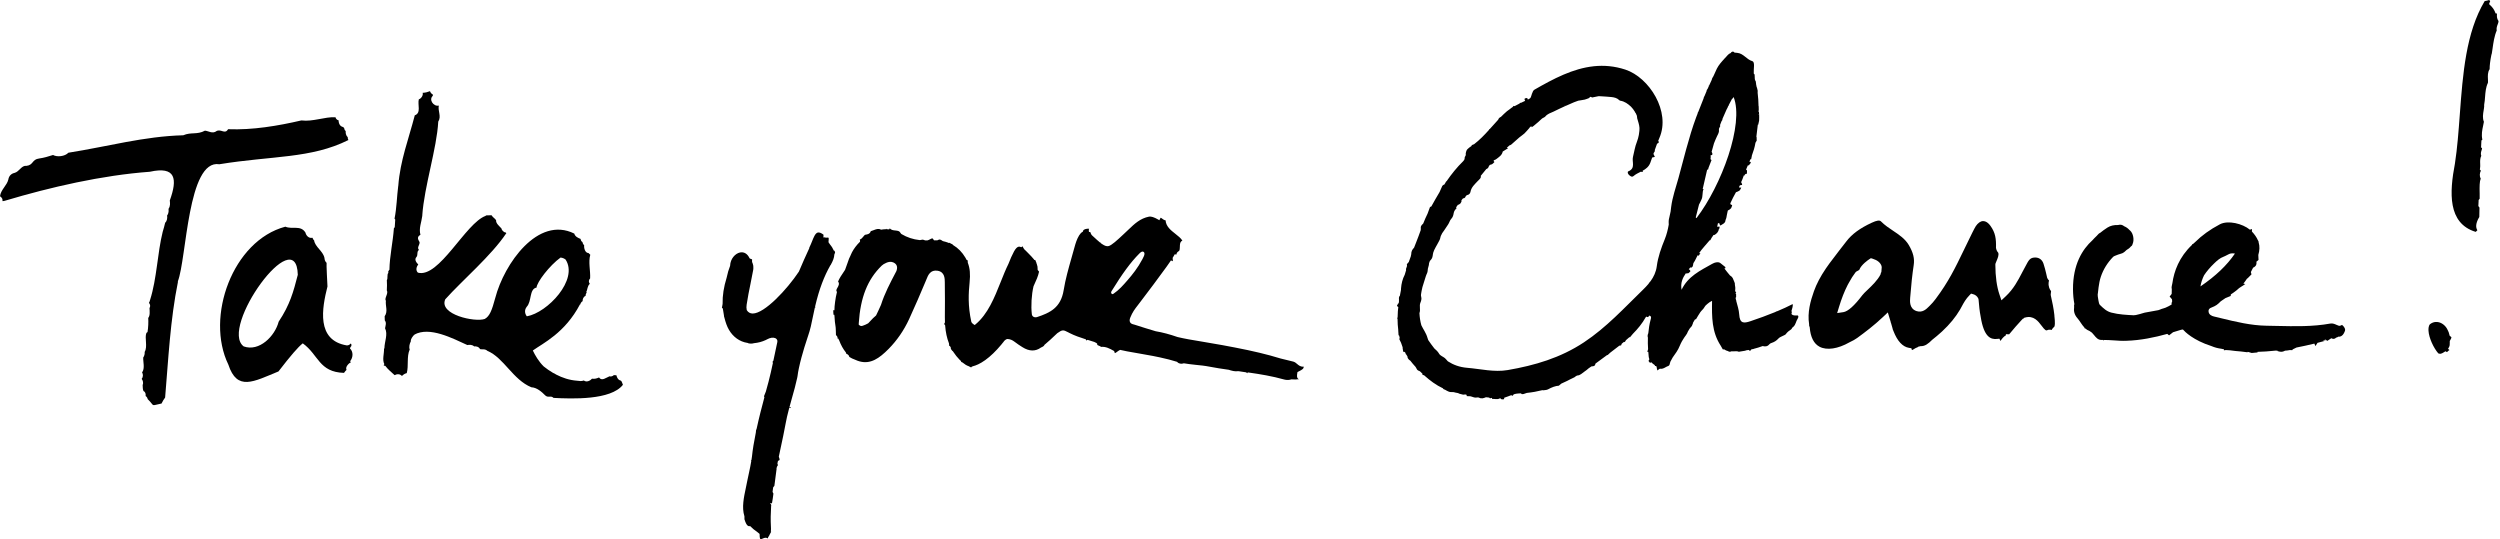 <svg width="482" height="104" viewBox="0 0 482 104" fill="none" xmlns="http://www.w3.org/2000/svg">
<path d="M67.471 67.171C67.523 66.992 67.605 66.828 67.75 66.704C67.76 66.561 67.755 66.438 67.734 66.325C67.672 66.294 67.59 66.253 67.559 66.248C67.451 66.474 67.183 66.586 66.879 66.597C60.931 65.622 62.08 59.424 63.137 55.227C63.126 55.042 62.9 50.743 62.967 50.676C62.678 50.435 62.565 50.024 62.559 49.742C62.297 48.418 60.74 47.613 60.565 46.361C60.441 46.238 60.312 46.068 60.235 45.837C59.544 46.017 59.003 45.396 58.9 44.858C57.967 43.334 56.375 44.288 55.014 43.703C44.861 46.392 39.557 61.112 44.026 70.296C45.726 75.468 48.86 73.59 53.689 71.615C56.065 68.531 57.472 66.904 58.374 66.196C61.451 68.413 61.467 71.743 66.327 71.892C66.435 71.727 66.641 71.456 66.806 71.317C66.502 70.701 67.347 69.968 67.662 69.834C67.6 69.788 67.543 69.726 67.492 69.66C68.105 68.911 68.141 67.823 67.471 67.171ZM53.731 62.01C53.019 64.791 49.989 67.869 46.984 66.787C42.191 63.226 57.153 42.518 57.416 52.98C56.565 56.279 55.916 58.726 53.731 62.015V62.01Z" fill="black"/>
<path d="M67.178 26.999C67.059 26.794 67.038 26.583 67.038 26.429C66.626 26.06 66.642 25.562 66.647 25.29C66.647 25.28 66.647 25.265 66.647 25.254C66.198 24.957 66.631 24.623 65.925 24.413C65.425 24.218 65.255 23.546 65.286 23.212C64.864 23.099 64.724 22.797 64.678 22.602C62.606 22.494 60.318 23.505 58.106 23.218C53.587 24.269 48.695 25.095 43.974 24.911C43.366 25.962 42.675 24.834 41.773 25.254C40.985 25.88 40.207 25.239 39.511 25.193C37.99 26.019 36.826 25.424 35.336 26.081C27.796 26.276 20.76 28.251 13.179 29.446C12.519 30.17 10.988 30.319 10.226 29.882C9.313 30.17 8.478 30.431 7.556 30.555C6.102 30.739 6.51 31.822 5.061 31.986C4.154 31.848 3.716 33.11 2.788 33.34C2.165 33.469 1.711 33.946 1.613 34.587C1.35 35.762 0.17 36.542 0 37.83C0.459 38.158 0.515 38.43 0.479 38.779C0.665 38.779 0.83 38.743 0.984 38.692C9.746 36.075 19.663 33.792 28.888 33.115C33.908 32.001 34.243 34.49 32.738 38.651C32.775 39.149 32.883 39.682 32.491 40.267C32.517 40.611 32.568 41.078 32.218 41.55C32.285 41.996 32.228 42.596 31.842 42.945C31.718 43.541 31.538 44.11 31.367 44.695C30.342 48.815 30.254 53.663 28.94 57.809C28.893 58.04 28.801 58.235 28.718 58.399C28.945 58.651 29.053 59.01 28.826 59.41C28.847 59.954 28.966 60.857 28.579 61.298C28.631 62.037 28.589 63.186 28.445 64.002C28.388 64.074 28.321 64.135 28.234 64.171C27.832 65.156 28.507 66.798 27.894 67.845C27.93 68.214 27.827 68.65 27.615 68.928C27.564 69.718 27.981 71.036 27.394 71.801C27.62 72.16 27.61 72.704 27.322 73.022C27.322 73.032 27.322 73.043 27.322 73.058C27.574 73.366 27.672 73.874 27.502 74.248C27.523 74.602 27.512 75.09 27.667 75.392C28.058 75.582 28.115 75.972 28.079 76.357C28.218 76.444 28.414 76.624 28.476 76.952C29.955 78.384 28.888 78.26 31.146 77.799C31.342 77.358 31.594 76.983 31.836 76.644C32.465 69.261 32.816 61.683 34.31 54.336C34.295 54.31 34.295 54.284 34.285 54.254C35.996 49.856 36.166 30.667 42.279 31.668C52.442 30.006 59.977 30.601 67.172 26.999H67.178Z" fill="black"/>
<path d="M118.847 72.354C118.677 72.349 118.527 72.349 118.352 72.318C118.161 72.529 117.775 72.657 117.512 72.549C116.852 72.806 116.038 73.55 115.492 72.775C115.126 72.944 114.667 73.093 114.136 73.011C113.868 73.355 113.09 73.791 112.564 73.355C112.337 73.437 112.147 73.463 111.961 73.468C111.745 73.442 111.518 73.421 111.25 73.401C109.771 73.298 108.415 72.831 107.219 72.211C107.07 72.103 106.874 71.99 106.585 71.867C105.936 71.487 105.348 71.066 104.818 70.641C103.854 69.691 103.163 68.491 102.73 67.578C104.653 66.187 108.91 64.232 111.832 58.66C111.837 58.696 111.848 58.727 111.848 58.763C111.92 58.491 112.074 58.199 112.332 58.06C112.301 57.66 112.502 57.183 112.909 57.044C112.858 56.777 113.059 56.562 113.126 56.316H113.018C113.311 55.802 113.214 55.161 113.719 54.72C113.42 54.33 113.528 53.93 113.775 53.673C113.863 52.175 113.399 50.554 113.806 49.117C113.688 49.004 113.569 48.896 113.466 48.789C112.775 48.783 112.554 47.737 112.631 47.311C112.43 47.09 112.312 46.844 112.306 46.67C112.064 46.552 111.977 46.305 111.935 46.059C111.497 45.9 110.874 45.623 110.719 45.033C103.709 41.549 97.2 50.867 95.489 57.434C94.834 59.861 94.406 60.964 93.463 61.492C91.597 62.17 84.547 60.656 85.846 57.706C89.098 54.073 94.752 49.276 97.623 44.951C97.581 44.915 97.545 44.874 97.514 44.828C97.076 44.812 96.69 44.289 96.674 44.038C96.293 43.612 95.576 43.063 95.649 42.462C95.422 42.088 95.03 41.944 94.772 41.498C94.412 41.508 94.051 41.518 93.69 41.529C93.68 41.559 93.659 41.585 93.644 41.616C89.768 42.975 84.655 53.724 80.542 52.56C80.547 52.56 80.547 52.544 80.558 52.544C80.12 52.139 80.264 51.431 80.645 51.005C80.223 50.559 79.836 50.025 80.32 49.517C80.609 49.153 80.305 48.44 80.795 48.183C80.217 47.752 81.217 46.911 80.795 46.516C80.47 45.977 80.501 45.577 81.058 45.274C80.722 43.981 81.253 42.929 81.423 41.575C81.418 41.565 81.418 41.559 81.413 41.549C81.789 35.962 84.227 28.604 84.495 23.443C85.145 22.447 84.387 21.395 84.603 20.354C83.583 20.6 82.619 19.189 83.449 18.471V18.225C83.191 18.091 82.985 17.85 82.903 17.578C82.465 17.753 81.996 17.881 81.485 17.896C81.64 18.343 81.222 19.005 80.748 19.153C80.475 20.164 81.253 21.796 79.97 22.232C78.81 26.731 77.146 30.975 76.79 35.823C76.79 35.823 76.785 35.833 76.78 35.839C76.512 37.85 76.491 40.077 76.063 42.16C76.12 42.206 76.166 42.262 76.202 42.329C76.166 42.816 76.135 43.314 76.105 43.817C76.058 43.879 76.012 43.945 75.945 43.991C75.754 46.695 75.125 49.343 75.079 52.036L75.012 52.047C74.986 52.144 74.898 52.272 74.847 52.355C74.847 52.437 74.868 52.539 74.873 52.632C74.574 52.837 74.816 53.76 74.584 53.996C74.625 54.586 74.62 55.397 74.579 55.992C74.945 56.567 74.038 57.547 74.398 57.973C74.275 59.025 74.842 60.01 74.161 60.984L74.187 61.764C74.558 62.242 74.326 62.76 74.239 63.293C74.826 64.453 74.13 65.843 74.115 67.147C74.089 67.177 74.069 67.224 74.038 67.244C74.079 68.193 73.656 69.353 74.105 70.21C74.069 70.261 74.043 70.317 73.996 70.358V70.487C74.11 70.492 74.192 70.517 74.285 70.538C74.764 71.2 75.476 71.764 76.084 72.329C76.573 72.062 77.115 72.077 77.496 72.488C77.795 72.175 78.115 72.01 78.424 71.934C78.816 70.507 78.372 68.783 78.991 67.383C78.805 66.88 78.975 66.254 79.202 65.828C79.166 65.325 79.568 64.874 79.852 64.55L79.991 64.643L79.882 64.52C82.815 62.883 87.248 65.228 90.108 66.526C90.459 66.48 90.933 66.377 91.427 66.787C91.742 66.731 92.324 66.828 92.556 67.316C93.035 67.418 93.504 67.213 93.984 67.654C97.138 68.973 98.896 73.221 102.452 74.668C103.493 74.704 104.457 75.556 105.142 76.254C105.72 76.762 106.194 76.187 106.725 76.715C110.291 76.9 117.765 77.182 120.099 74.191C119.976 73.929 119.914 73.575 119.723 73.391C119.218 73.293 118.955 72.867 118.842 72.354H118.847ZM101.534 59.173C102.56 58.127 102.003 55.772 103.411 55.448C103.416 55.464 103.411 55.469 103.436 55.495C103.472 54.422 105.962 51.18 108.075 49.656C108.492 49.692 108.827 49.871 109.044 50.041C111.58 53.919 105.544 60.297 101.576 60.984C101.189 60.512 101.06 59.789 101.54 59.173H101.534Z" fill="black"/>
<path d="M481.716 4.074C481.35 3.545 481.387 3.058 481.417 2.658C481.417 2.642 481.417 2.632 481.417 2.617L481.149 2.581L481.041 2.309C480.851 1.832 480.552 1.406 480.124 1.011L479.892 0.795L479.99 0.493C480.021 0.39 480.062 0.298 480.113 0.215C480.036 0.149 479.969 0.077 479.907 0C479.614 0.103 479.325 0.169 479.047 0.21C475.423 6.265 474.831 14.279 474.253 22.032C474.006 25.367 473.774 28.522 473.31 31.539C472.248 37.121 471.898 43.037 477.289 44.699H477.31C477.439 44.612 477.547 44.499 477.634 44.381C477.32 43.899 477.248 43.109 478.011 41.826L478.042 40.025C477.995 39.969 477.959 39.917 477.923 39.861L477.825 39.722L477.846 39.363C477.856 39.153 477.871 38.943 477.877 38.722V38.573L477.969 38.45C478.011 38.394 478.042 38.347 478.078 38.306C478.088 38.096 478.078 37.665 478.078 37.311C478.047 35.962 478.052 34.987 478.284 34.428C478.021 33.966 478.067 33.391 478.31 32.914C478.289 32.888 478.273 32.868 478.253 32.842L478.109 32.663L478.155 32.437C478.201 32.206 478.191 31.919 478.181 31.611C478.16 31.098 478.139 30.528 478.392 30.041C478.222 29.651 478.361 29.235 478.454 28.953C478.495 28.835 478.557 28.635 478.541 28.578L478.351 28.419L478.418 27.085L478.567 26.952C478.567 26.952 478.588 26.931 478.598 26.921C478.382 25.936 478.567 25.069 478.748 24.233C478.799 23.986 478.851 23.735 478.897 23.478C478.598 22.77 478.727 21.985 478.846 21.288C478.897 20.98 478.944 20.687 478.959 20.415L478.938 20.39L478.954 20.128C479.047 19.671 479.083 19.194 479.119 18.686C479.191 17.768 479.263 16.819 479.675 15.962C479.701 15.782 479.686 15.531 479.675 15.264C479.644 14.653 479.608 13.904 480 13.335C480 12.601 480.108 11.724 480.335 10.595L480.423 10.297C480.469 10.015 480.51 9.718 480.557 9.41C480.722 8.24 480.912 6.916 481.366 5.885C481.278 5.423 481.433 5.023 481.557 4.695C481.644 4.464 481.727 4.259 481.716 4.064V4.074Z" fill="black"/>
<path d="M160.136 51.12C160.61 50.289 160.832 49.669 160.857 49.099L160.888 48.986C160.945 48.878 160.986 48.791 161.007 48.714L160.919 48.376C160.919 48.376 160.852 48.345 160.832 48.334L160.739 48.288L160.698 48.191C160.553 47.837 160.316 47.462 159.966 47.047L159.893 46.939C159.863 46.888 159.832 46.836 159.79 46.78L159.729 46.698L159.739 46.6C159.759 46.333 159.785 46.087 159.77 45.877L159.739 45.846C159.713 45.8 159.595 45.805 159.45 45.815C159.311 45.825 159.151 45.836 159.022 45.769L158.708 45.754L158.775 45.543L158.76 45.236C158.306 44.897 157.935 44.763 157.662 44.835C157.182 44.964 156.878 45.733 156.554 46.549C156.399 46.939 156.239 47.334 156.043 47.709L156.018 47.873C155.317 49.361 154.647 50.91 154.028 52.362C151.745 55.8 147.405 60.453 145.112 60.448C144.632 60.443 144.251 60.228 144.004 59.833L143.968 59.75C143.901 59.443 143.895 59.099 143.952 58.74C144.153 57.37 144.437 55.979 144.689 54.753C144.875 53.85 145.055 52.942 145.22 52.034C145.251 51.854 145.256 51.654 145.241 51.418L145.225 51.228H145.235L145.215 51.161C145.184 50.972 145.117 50.777 145.019 50.551L144.998 50.5V50.315C144.998 50.207 145.003 50.094 144.998 49.997C144.823 49.961 144.684 49.894 144.591 49.843L144.519 49.802L144.483 49.725C144.071 48.889 143.426 48.524 142.669 48.678C141.772 48.868 140.818 49.869 140.767 51.218L140.746 51.305C140.494 51.931 140.288 52.634 140.102 53.517C139.535 55.353 139.283 57 139.319 58.57L139.288 58.776C139.262 58.929 139.236 59.083 139.205 59.232L139.185 59.335C139.185 59.335 139.231 59.386 139.277 59.422L139.37 59.489L139.38 59.602C139.422 59.966 139.484 60.361 139.576 60.807C139.576 60.977 139.602 61.084 139.654 61.208C139.777 61.7 139.901 62.111 140.04 62.501C140.602 64.076 141.664 65.251 143.019 65.81C143.364 65.954 143.736 66.056 144.132 66.118L144.21 66.133L144.256 66.179C144.648 66.277 145.014 66.272 145.369 66.164C146.189 66.087 146.936 65.887 147.637 65.558L147.885 65.43C148.498 65.102 149.013 65.02 149.451 65.184C149.714 65.287 149.951 65.564 149.874 65.923C149.709 66.672 149.549 67.431 149.369 68.303L149.106 69.545L149.06 69.596C148.9 69.776 148.926 69.807 148.951 69.843L149.024 69.94L148.998 70.058C148.756 71.192 148.488 72.408 148.168 73.624L147.658 75.492C147.529 75.805 147.405 76.107 147.292 76.405C147.302 76.425 147.312 76.451 147.328 76.477L147.374 76.569L147.354 76.677C146.885 78.421 146.344 80.499 145.88 82.654L145.849 82.731C145.771 82.865 145.735 83.07 145.73 83.367C145.349 85.261 145.117 86.687 144.978 88.031C144.967 88.149 144.947 88.267 144.926 88.385L144.88 88.693L144.802 88.76L144.844 88.903C144.735 89.565 144.601 90.263 144.431 91.028C144.313 91.551 144.194 92.074 144.096 92.603C144.019 93.029 143.926 93.46 143.828 93.921C143.395 95.953 142.993 97.826 143.519 99.519L143.529 99.586C143.529 99.688 143.529 99.786 143.529 99.888C143.529 99.966 143.529 100.048 143.529 100.125L143.55 100.171C143.952 101.489 144.328 101.453 144.519 101.448L144.643 101.438L144.73 101.525C145.081 101.889 145.473 102.213 145.931 102.515C146.065 102.608 146.194 102.716 146.313 102.823L146.452 102.946V103.064C146.452 103.824 146.596 103.942 146.617 103.952C146.679 103.993 146.895 103.901 147.039 103.839C147.318 103.721 147.627 103.593 147.921 103.742C147.962 103.762 148.003 103.793 148.039 103.824C148.05 103.634 148.158 103.475 148.235 103.367C148.292 103.285 148.343 103.208 148.359 103.136L148.4 103.049C148.462 102.962 148.503 102.88 148.534 102.798L148.575 102.721C148.637 102.644 148.673 102.582 148.683 102.526L148.606 102.464L148.632 102.326C148.653 102.11 148.653 101.859 148.632 101.535C148.565 100.273 148.58 98.975 148.673 97.564L148.683 97.426L148.72 97.405L148.482 96.969L148.833 97.056C148.931 96.61 149.075 95.517 149.116 95.168C149.065 95.086 149.018 95.004 148.977 94.901L148.951 94.835L148.998 94.465C149.013 94.317 149.034 94.168 149.055 94.019L149.101 93.906C149.147 93.839 149.209 93.757 149.302 93.665L149.709 90.525H149.725C149.714 90.458 149.709 90.381 149.714 90.309C149.73 90.084 149.828 89.868 149.982 89.683C149.946 89.601 149.92 89.509 149.9 89.406L149.89 89.355L149.993 88.852L150.121 88.801C150.343 88.709 150.374 88.647 150.183 88.139L150.158 88.067L150.168 87.985L150.482 86.502C150.828 84.901 151.183 83.244 151.482 81.597C151.626 80.802 151.817 79.961 152.106 78.873L152.168 78.637L152.405 78.678C152.405 78.678 152.436 78.632 152.482 78.493L152.188 78.565L152.425 77.703C152.513 77.375 152.601 77.051 152.693 76.728C153.054 75.461 153.42 74.168 153.703 72.839L153.765 72.505C153.817 72.064 153.904 71.541 154.028 70.966C154.6 68.242 155.703 65.04 155.714 65.01L155.791 64.784C156.219 63.563 156.487 62.28 156.703 61.172C156.817 60.602 156.94 60.007 157.079 59.407L157.105 59.299L157.203 59.242C157.229 59.227 157.255 59.207 157.286 59.181H157.136L157.208 58.858C157.945 55.754 158.873 53.291 160.12 51.105L160.136 51.12Z" fill="black"/>
<path d="M249.434 69.739C248.584 69.539 247.739 69.329 246.899 69.118L246.816 69.093C244.301 68.323 241.621 67.682 238.096 66.999C237.286 66.83 236.472 66.681 235.653 66.538C234.338 66.302 233.029 66.081 231.73 65.86L229.2 65.429C228.463 65.301 227.695 65.132 227.04 64.983C225.525 64.454 224.113 64.08 222.819 63.864C221.464 63.464 220.113 63.044 218.773 62.607C218.711 62.587 218.655 62.572 218.567 62.551C218.325 62.489 218.026 62.412 217.871 62.115C217.722 61.812 217.82 61.484 217.933 61.196C218.356 60.165 218.747 59.652 219.402 58.806L219.809 58.272C221.531 55.999 223.314 53.654 224.906 51.438C225.18 51.063 225.417 50.719 225.633 50.396L225.762 50.206L225.968 50.304C226.009 50.324 226.066 50.35 226.118 50.37C226.128 50.294 226.133 50.129 226.092 49.811L226.082 49.719L226.133 49.637C226.231 49.483 226.319 49.329 226.401 49.185L226.494 49.021L226.679 49.057C226.736 49.067 226.777 49.072 226.813 49.078C226.829 48.872 226.911 48.6 227.334 48.375C227.463 48.19 227.468 47.867 227.478 47.559C227.489 47.164 227.494 46.758 227.767 46.512C227.824 46.461 227.891 46.42 227.963 46.389C227.664 45.907 227.143 45.501 226.602 45.075C225.752 44.408 224.793 43.659 224.726 42.484C224.458 42.459 224.231 42.279 224.061 42.151C223.979 42.084 223.84 41.982 223.793 41.977C223.793 41.977 223.736 42.013 223.649 42.197L223.525 42.464L223.273 42.315C222.546 41.889 221.912 41.689 221.536 41.766C219.83 42.105 218.732 43.157 217.572 44.265L216.639 45.147C215.361 46.348 214.341 47.277 213.753 47.441C213.413 47.533 213.016 47.42 212.496 47.061L212.217 46.871L212.284 46.81C212.253 46.805 212.217 46.794 212.186 46.789L212.114 46.779L212.057 46.733C211.697 46.44 211.31 46.081 210.965 45.763C210.836 45.645 210.717 45.537 210.604 45.435L210.449 45.276C210.351 45.096 210.264 44.927 210.207 44.737L209.955 44.716L209.924 44.511C209.893 44.316 209.929 44.188 209.986 44.101C209.764 44.075 209.491 44.09 209.243 44.172C209.125 44.214 208.841 44.326 208.805 44.537L208.785 44.655L208.682 44.716C208.455 44.855 208.238 45.086 208.048 45.399C207.615 46.107 207.362 46.938 207.187 47.584C206.996 48.287 206.795 48.99 206.594 49.693C206.017 51.73 205.414 53.839 205.074 55.948C204.522 59.36 202.409 60.319 199.92 61.14C199.904 61.14 199.533 61.263 199.229 61.063C199.069 60.96 198.966 60.791 198.94 60.586C198.75 59.011 198.879 56.799 199.26 55.204L199.368 54.957C199.755 54.121 200.152 53.264 200.332 52.371C200.255 52.289 200.183 52.202 200.116 52.11L200.059 52.033V51.941C200.074 51.561 200.018 51.217 199.889 50.894L199.791 50.653L199.827 50.637C199.801 50.606 199.781 50.571 199.76 50.529C199.652 50.175 199.574 50.119 199.569 50.114L199.42 50.135L199.363 50.027C199.069 49.657 198.688 49.262 198.209 48.78L197.74 48.308C197.703 48.272 197.667 48.241 197.631 48.21L197.554 48.144C197.389 47.944 197.234 47.733 197.157 47.487C197.142 47.497 197.126 47.508 197.106 47.523L196.899 47.661L196.776 47.615C196.626 47.559 196.513 47.538 196.43 47.554C196.126 47.595 195.817 47.908 195.503 48.477C195.106 49.201 194.786 49.96 194.426 50.878C193.895 51.951 193.436 53.105 192.946 54.331C191.725 57.395 190.467 60.555 188.071 62.546L187.926 62.664L187.766 62.572C187.535 62.438 187.364 62.258 187.272 62.053C186.581 58.903 186.736 56.497 186.937 54.48C187.102 52.843 187.004 51.74 186.602 50.678L186.586 50.596L186.571 50.206C186.514 50.186 186.457 50.155 186.406 50.124L186.344 50.083L186.267 49.934C186.225 49.852 186.184 49.77 186.133 49.683C185.504 48.621 184.726 47.826 183.767 47.256L183.669 47.194L183.643 47.082C183.453 47.056 183.298 46.953 183.185 46.876C183.154 46.856 183.112 46.83 183.087 46.81L182.911 46.856L182.865 46.81C182.515 46.676 182.18 46.574 181.839 46.502L181.741 46.461C181.36 46.194 181.149 46.091 180.876 46.266L180.747 46.327L180.654 46.338C180.566 46.338 180.474 46.338 180.381 46.338H180.087L180.01 46.24C179.968 46.189 179.922 46.122 179.871 46.04C179.783 45.927 179.716 45.917 179.314 46.133C179.159 46.215 178.994 46.302 178.814 46.348H178.376C178.309 46.333 178.242 46.322 178.175 46.281C177.948 46.153 177.706 46.215 177.427 46.281L177.381 46.291H177.319C176.036 46.153 174.887 45.773 173.804 45.127L173.742 45.075C173.701 45.029 173.665 44.999 173.639 44.947C173.459 44.542 173.139 44.491 172.629 44.439C172.253 44.403 171.804 44.362 171.562 44.019C171.547 44.049 171.531 44.075 171.516 44.101L171.428 44.229L171.191 44.208C171.15 44.208 171.109 44.198 171.062 44.198H170.939L170.872 44.111C170.861 44.116 170.846 44.126 170.825 44.142L170.753 44.198H170.665C170.433 44.198 170.202 44.229 169.959 44.27L169.877 44.285L169.8 44.249C169.336 44.029 168.913 44.188 168.423 44.383C168.248 44.45 168.068 44.521 167.882 44.573C167.733 45.111 167.243 45.188 166.913 45.245C166.867 45.255 166.82 45.26 166.774 45.27C166.661 45.347 166.563 45.476 166.455 45.609C166.279 45.83 166.083 46.076 165.764 46.194C165.805 46.291 165.852 46.41 165.815 46.543L165.8 46.615L165.748 46.666C165.14 47.266 164.646 47.928 164.269 48.626C164.182 48.79 164.115 48.949 164.048 49.108L163.888 49.473H163.878L163.826 49.596C163.805 49.652 163.774 49.709 163.749 49.76C163.728 49.806 163.702 49.847 163.687 49.893L163.434 50.617C163.275 51.084 163.104 51.556 162.929 52.023L162.666 52.423C162.269 53.008 161.857 53.613 161.579 54.275C161.914 54.68 161.651 55.137 161.471 55.45C161.264 55.809 161.182 56.004 161.306 56.189L161.368 56.286L161.342 56.399C161.203 56.969 161.089 57.559 161.012 58.159L160.909 59.067C160.904 59.149 160.899 59.226 160.899 59.308L160.873 59.827L160.682 59.765C160.631 59.98 160.656 60.211 160.682 60.468C160.687 60.545 160.698 60.622 160.703 60.699H160.857L160.888 60.955C160.924 61.735 160.996 62.428 161.11 63.069L161.13 63.351C161.13 63.516 161.141 63.675 161.151 63.828C161.167 64.085 161.177 64.352 161.172 64.619C161.471 64.783 161.491 65.116 161.507 65.332C161.507 65.337 161.507 65.347 161.507 65.352L161.594 65.245L161.795 65.629C162.13 66.527 162.558 67.297 163.058 67.918L163.099 67.99C163.13 68.067 163.161 68.144 163.182 68.226C163.254 68.246 163.321 68.272 163.383 68.302L163.455 68.354L163.532 68.431C163.563 68.467 163.599 68.503 163.63 68.533L163.702 68.641C163.723 68.698 163.733 68.754 163.738 68.811C164.104 69.041 164.486 69.226 164.867 69.354C165.197 69.508 165.48 69.611 165.759 69.683C167.856 70.237 169.506 69.113 171.335 67.261C172.949 65.619 174.278 63.69 175.278 61.525C176.402 59.093 177.443 56.645 178.5 54.147L178.628 53.834C178.922 53.09 179.36 51.956 180.793 52.202C182.149 52.443 182.154 53.7 182.159 54.455V54.619C182.19 56.989 182.195 59.118 182.169 61.13C182.169 61.438 182.174 61.73 182.185 62.023V62.176L182.138 62.248C181.994 62.453 182.061 62.541 182.138 62.618L182.216 62.69L182.226 62.792C182.324 64.064 182.561 65.173 182.953 66.178L182.968 66.255C182.978 66.389 182.989 66.543 183.014 66.697L183.169 66.738V66.845L183.298 66.866V67.081C183.313 67.292 183.463 67.497 183.648 67.697L183.69 67.677L183.824 67.882C184.179 68.421 184.561 68.893 184.988 69.334C185.035 69.38 185.076 69.416 185.117 69.457L185.267 69.596L185.313 69.739C185.313 69.739 185.323 69.765 185.329 69.78C185.396 69.806 185.473 69.842 185.561 69.883C186.024 70.263 186.39 70.483 186.736 70.591C187.009 70.75 187.174 70.827 187.277 70.868L187.256 70.765L187.488 70.642C187.535 70.627 187.586 70.617 187.617 70.601C188.138 70.468 188.921 70.17 189.957 69.426C190.972 68.698 192.013 67.692 193.055 66.44C193.132 66.343 193.214 66.24 193.297 66.137L193.39 66.019H193.41L193.493 65.896C193.493 65.896 193.807 65.393 194.255 65.358C194.75 65.383 195.188 65.563 195.626 65.906C196.126 66.296 196.662 66.645 197.126 66.933C198.43 67.759 199.631 67.784 200.693 67.01L200.755 66.979C201.095 66.845 201.311 66.65 201.327 66.584L201.347 66.507L201.409 66.456C202.053 65.922 202.873 65.178 203.847 64.239C204.821 63.546 204.996 63.567 205.955 64.075L206.218 64.213C207.192 64.711 208.274 65.08 209.202 65.373L209.352 65.419L209.382 65.573C209.393 65.629 209.408 65.645 209.408 65.645C209.408 65.629 209.486 65.609 209.604 65.558L209.692 65.522L210.98 65.927C211.021 65.958 211.094 65.989 211.161 66.019C211.264 66.066 211.372 66.107 211.46 66.189L211.537 66.26V66.368C211.552 66.527 211.604 66.563 211.856 66.65C211.996 66.702 212.161 66.758 212.289 66.881C213.186 66.774 214.026 67.246 214.64 67.589L214.815 67.687L214.841 67.8C214.897 68.041 214.959 68.082 214.959 68.082C215.031 68.082 215.258 67.918 215.392 67.815C215.547 67.702 215.701 67.584 215.877 67.502L215.964 67.456L216.057 67.477C216.444 67.569 216.851 67.661 217.315 67.743C218.026 67.872 218.711 67.995 219.381 68.108L219.587 68.144C221.52 68.477 223.144 68.764 224.937 69.211L225.37 69.313C225.685 69.395 225.978 69.483 226.329 69.585C226.509 69.642 226.685 69.688 226.86 69.739L226.937 69.76L226.989 69.821C227.226 70.098 227.772 70.211 228.159 70.067L228.226 70.042L228.298 70.052C228.937 70.16 229.622 70.247 230.514 70.34C231.39 70.427 232.302 70.514 233.22 70.699C234.349 70.919 235.513 71.099 236.905 71.294C237.457 71.478 238.111 71.663 238.735 71.561H238.771L240.224 71.781C240.332 71.853 240.43 71.92 240.533 71.971V71.791L240.843 71.838C242.894 72.13 245.301 72.52 247.62 73.177C247.832 73.238 248.064 73.264 248.316 73.254H248.404C248.584 73.238 248.749 73.213 248.935 73.156L248.986 73.141H249.043C249.481 73.197 250.001 73.172 250.44 73.11C250.357 73.084 250.28 73.038 250.208 72.961C250.043 72.766 250.022 72.448 250.13 71.858L250.156 71.73L250.45 71.581C251.068 71.278 251.393 71.068 251.341 70.678C250.78 70.765 250.383 70.432 250.068 70.16C249.857 69.98 249.656 69.806 249.409 69.749L249.434 69.739ZM172.779 52.336L172.768 52.366L172.696 52.51C171.634 54.532 170.537 56.62 169.856 58.775L169.331 59.934C169.212 60.211 169.078 60.504 168.918 60.796L168.851 60.873C168.49 61.155 168.161 61.509 167.841 61.853C167.702 62.002 167.563 62.156 167.418 62.3L167.362 62.346C167.027 62.535 166.702 62.679 166.336 62.802C166.259 62.833 166.181 62.849 166.109 62.854C165.986 62.854 165.867 62.828 165.774 62.761L165.568 62.612V62.325C165.898 57.307 167.259 53.89 169.98 51.227C170.202 51.012 170.495 50.832 170.902 50.658C171.655 50.335 172.181 50.519 172.485 50.735C172.985 51.078 173.088 51.622 172.794 52.346L172.779 52.336ZM214.671 56.645L214.562 56.687L214.403 56.712L214.279 56.569C214.202 56.466 214.202 56.332 214.279 56.178C216.397 52.736 217.99 50.571 219.624 48.924C219.886 48.657 220.144 48.426 220.412 48.518C220.495 48.549 220.634 48.641 220.654 48.893C220.67 49.17 220.5 49.514 220.258 49.97C219.356 51.669 218.314 52.956 217.412 53.998C216.541 55.004 215.753 55.907 214.665 56.645H214.671Z" fill="black"/>
<path d="M346.531 60.82C345.748 60.876 345.449 60.722 345.372 60.455C345.403 60.425 345.434 60.389 345.464 60.358C345.454 60.266 345.444 60.173 345.434 60.076C345.423 60.029 345.413 59.978 345.403 59.932C345.506 59.522 345.712 59.039 345.635 58.624C344.655 59.132 343.681 59.568 342.707 59.978C342.547 60.014 342.393 60.076 342.243 60.173C340.671 60.82 339.099 61.384 337.517 61.918C336.161 62.374 335.424 62.39 335.316 60.599C335.265 59.732 334.966 58.88 334.749 58.023C334.76 57.998 334.775 57.967 334.78 57.941C334.76 57.931 334.739 57.921 334.718 57.91C334.682 57.751 334.646 57.597 334.62 57.438C334.656 57.382 334.693 57.325 334.729 57.269C334.729 57.11 334.723 56.946 334.718 56.787C334.827 56.689 334.404 56.541 334.749 56.469C334.687 56.361 334.62 56.248 334.559 56.14C334.553 56.135 334.543 56.125 334.538 56.12C334.538 56.069 334.538 56.022 334.543 55.971C334.595 55.576 334.559 55.227 334.486 54.899C334.538 54.55 334.316 54.283 334.213 53.955C334.084 53.549 333.868 53.293 333.548 53.113C333.182 52.657 332.786 52.22 332.456 51.748C332.518 51.738 332.585 51.728 332.646 51.718C332.646 51.636 332.677 51.517 332.636 51.482C332.394 51.271 332.126 51.092 331.889 50.881C331.811 50.799 331.724 50.733 331.636 50.686C331.626 50.686 331.621 50.676 331.61 50.671C331.193 50.455 330.657 50.558 330.08 50.886C327.807 52.169 325.42 53.288 324.209 55.873C323.967 54.565 324.405 53.585 325.024 52.693C325.034 52.708 325.049 52.713 325.06 52.733C325.219 52.713 325.384 52.687 325.544 52.667C325.663 52.559 325.776 52.446 325.895 52.338C325.889 52.282 325.879 52.231 325.874 52.174C325.833 52.118 325.792 52.066 325.755 52.01C325.699 51.989 325.647 51.959 325.591 51.933C325.688 51.81 325.781 51.687 325.879 51.564C325.879 51.569 325.879 51.574 325.884 51.579C325.977 51.579 326.07 51.579 326.163 51.574C326.23 51.497 326.302 51.415 326.369 51.338C326.41 51.138 326.446 50.938 326.487 50.733C326.683 50.44 326.864 50.142 327.003 49.819C327.096 49.599 327.219 49.388 327.343 49.183C327.394 49.188 327.441 49.229 327.482 49.352C327.601 49.163 327.719 48.978 327.843 48.788C327.766 48.798 327.683 48.829 327.611 48.819C327.601 48.819 327.59 48.809 327.58 48.809C328.168 47.941 328.935 47.167 329.621 46.33C329.657 46.33 329.693 46.32 329.729 46.32C329.796 46.217 329.858 46.115 329.925 46.012C329.925 45.992 329.925 45.976 329.925 45.956C330.085 45.751 330.229 45.53 330.368 45.309C330.43 45.309 330.497 45.299 330.554 45.299C331.007 45.042 331.322 44.683 331.404 44.155C331.451 44.098 331.497 44.037 331.538 43.98C331.528 43.878 331.513 43.77 331.502 43.667C331.26 43.724 331.131 43.744 331.069 43.683C331.121 43.478 331.183 43.283 331.208 43.067C331.208 43.041 331.353 43.021 331.461 43.016C331.559 43.154 331.543 43.39 331.698 43.483C332.09 43.211 332.621 43.072 332.682 42.482C332.672 42.477 332.667 42.472 332.657 42.467C332.832 42.159 332.894 41.769 332.945 41.42C332.987 41.143 333.048 40.876 333.115 40.615C333.167 40.563 333.229 40.517 333.322 40.481C333.486 40.42 333.615 40.255 333.76 40.137C333.822 39.978 333.889 39.819 333.95 39.66C333.945 39.609 333.94 39.553 333.93 39.501C333.698 39.511 333.605 39.394 333.615 39.183C333.93 38.46 334.306 37.762 334.693 37.064C334.924 36.982 335.156 36.895 335.352 36.761C335.527 36.643 335.6 36.371 335.718 36.171H335.316C335.285 35.761 335.507 35.653 335.842 35.669C335.852 35.617 335.868 35.566 335.888 35.52C335.832 35.386 335.739 35.258 335.692 35.125C335.852 34.771 336.007 34.411 336.131 34.037C336.156 33.965 336.182 33.893 336.208 33.822C336.254 33.832 336.29 33.832 336.337 33.852C336.393 33.606 336.543 33.488 336.801 33.503C336.806 33.344 336.811 33.19 336.821 33.031C336.811 32.954 336.801 32.877 336.79 32.8C336.744 32.77 336.687 32.739 336.636 32.708C336.749 32.436 336.862 32.159 336.981 31.887C337.048 31.887 337.115 31.882 337.177 31.877C337.311 31.703 337.445 31.533 337.579 31.359C337.532 31.302 337.486 31.251 337.445 31.195C337.388 31.195 337.331 31.184 337.28 31.184C337.347 31.02 337.414 30.861 337.481 30.697C337.527 30.697 337.574 30.702 337.62 30.707C337.666 30.481 337.713 30.256 337.759 30.035C337.759 30.03 337.754 30.025 337.749 30.02C338.053 29.209 338.311 28.388 338.45 27.541C338.45 27.536 338.45 27.531 338.45 27.526C338.522 27.398 338.599 27.275 338.671 27.146H338.687C338.687 27.059 338.687 26.977 338.687 26.89L338.671 26.392C338.671 26.392 338.641 26.377 338.625 26.372C338.738 25.587 338.831 24.807 338.909 24.022C338.929 24.037 338.955 24.052 338.976 24.068C339.037 23.801 339.099 23.529 339.156 23.262C339.161 23.062 339.166 22.862 339.171 22.662C339.171 22.441 339.166 22.226 339.161 22.005C339.12 22.046 339.073 22.087 339.032 22.123C339.032 22.098 339.032 22.067 339.032 22.041C339.073 22.026 339.11 22.021 339.151 21.99C339.14 21.862 339.135 21.733 339.125 21.605C339.099 21.579 339.073 21.554 339.048 21.533C339.048 21.456 339.053 21.384 339.053 21.308C339.063 21.297 339.073 21.287 339.089 21.277C339.084 21.005 339.079 20.733 339.073 20.466C339.063 20.466 339.053 20.471 339.048 20.476C339.032 19.614 338.981 18.752 338.872 17.89L338.883 17.485C338.831 17.27 338.78 17.049 338.728 16.834C338.718 16.834 338.702 16.834 338.692 16.834C338.651 16.613 338.615 16.392 338.563 16.172C338.563 16.172 338.568 16.161 338.574 16.156C338.553 15.997 338.527 15.838 338.507 15.684C338.47 15.607 338.424 15.535 338.383 15.458C338.362 15.387 338.347 15.31 338.326 15.233C338.3 14.95 338.3 14.663 338.29 14.376C338.244 14.309 338.187 14.242 338.125 14.181C338.068 13.16 338.409 11.959 337.831 11.785C336.697 11.441 336.161 10.307 334.935 10.189C334.754 10.174 334.589 10.153 334.425 10.143C334.373 10.107 334.321 10.076 334.275 10.015C334.172 9.876 333.816 9.943 333.667 10.235C333.476 10.302 333.291 10.405 333.121 10.6C332.95 10.8 332.765 10.995 332.585 11.195C332.574 11.195 332.564 11.195 332.554 11.195C332.533 11.231 332.512 11.256 332.492 11.292C331.925 11.908 331.363 12.524 331.007 13.242C330.77 13.724 330.569 14.222 330.337 14.709C330.203 14.92 330.059 15.13 330.028 15.382C329.863 15.741 329.693 16.1 329.533 16.464C329.502 16.49 329.472 16.526 329.43 16.546C329.446 16.577 329.446 16.603 329.456 16.628C329.379 16.803 329.296 16.972 329.219 17.146C329.116 17.254 329.028 17.377 329.033 17.552C328.899 17.87 328.771 18.188 328.637 18.506C328.611 18.552 328.58 18.599 328.554 18.645C328.497 18.747 328.466 18.87 328.446 18.994C328.101 19.84 327.76 20.692 327.436 21.549C327.4 21.6 327.379 21.662 327.333 21.713C327.327 21.79 327.297 21.857 327.286 21.933C327.204 22.149 327.111 22.359 327.034 22.575C326.291 24.576 325.688 26.613 325.127 28.66C325.085 28.768 325.055 28.886 325.034 28.998C324.549 30.784 324.091 32.575 323.601 34.355C323.106 36.151 322.447 37.967 322.199 39.907C322.163 40.199 322.127 40.497 322.091 40.794C322.029 41.102 321.972 41.41 321.89 41.713C321.787 42.097 321.699 42.508 321.72 42.898C321.725 43.052 321.73 43.175 321.735 43.303C321.565 44.263 321.338 45.212 320.962 46.135C320.282 47.798 319.658 49.542 319.431 51.307C319.287 52.451 318.823 53.39 318.231 54.211C318.086 54.355 317.952 54.509 317.859 54.678C317.844 54.709 317.818 54.729 317.803 54.76C317.483 55.135 317.148 55.489 316.798 55.827C313.149 59.368 309.737 63.118 305.392 65.996C300.836 69.013 295.888 70.45 290.693 71.348C288.095 71.799 285.466 71.127 282.853 70.912C281.39 70.789 280.199 70.337 279.178 69.68C279.153 69.655 279.122 69.639 279.101 69.614C278.916 69.429 278.771 69.203 278.57 69.039C278.21 68.752 277.689 68.582 277.478 68.223C277.225 67.792 276.895 67.474 276.54 67.177C276.132 66.658 275.741 66.12 275.364 65.566C275.313 65.432 275.267 65.299 275.225 65.16C275.102 64.704 274.885 64.257 274.653 63.842C274.442 63.467 274.215 63.098 274.035 62.708C273.818 61.933 273.705 61.153 273.669 60.363C273.937 59.696 273.581 58.998 273.859 58.352C274.004 58.018 274.117 57.582 274.014 57.264C273.896 56.889 274.014 56.617 274.05 56.279C274.066 56.161 274.097 56.048 274.117 55.935C274.158 55.74 274.2 55.545 274.246 55.35C274.437 54.652 274.7 53.98 274.89 53.288C274.993 52.913 275.261 52.544 275.256 52.179C275.246 51.671 275.535 51.225 275.524 50.733C275.576 50.589 275.632 50.445 275.684 50.301C275.699 50.291 275.715 50.276 275.725 50.266C275.823 50.153 275.926 50.045 276.009 49.922C276.261 49.547 276.215 49.086 276.333 48.69C276.534 48.018 276.967 47.413 277.287 46.777C277.447 46.464 277.658 46.146 277.699 45.812C277.715 45.704 277.746 45.602 277.782 45.504C277.833 45.402 277.88 45.299 277.936 45.196C277.978 45.119 278.014 45.032 278.055 44.955C278.179 44.77 278.313 44.591 278.436 44.416C278.704 44.032 278.952 43.632 279.209 43.257C279.446 42.908 279.524 42.482 279.797 42.2C280.101 41.882 280.209 41.502 280.266 41.123C280.328 40.702 280.555 40.42 280.838 40.127C280.802 40.081 280.761 40.035 280.725 39.989C280.843 39.814 280.957 39.635 281.091 39.47C281.142 39.47 281.194 39.465 281.245 39.46L281.56 39.234C281.637 39.075 281.812 38.891 281.776 38.762C281.761 38.706 281.766 38.665 281.761 38.619C281.859 38.501 281.956 38.378 282.054 38.26C282.075 38.26 282.096 38.244 282.116 38.244C282.384 38.213 282.477 38.111 282.57 37.885C282.621 37.757 282.791 37.618 282.925 37.593C283.291 37.531 283.461 37.228 283.508 36.982C283.678 36.069 284.338 35.53 284.915 34.899C285.167 34.627 285.626 34.324 285.487 33.904C285.837 33.462 286.198 33.026 286.559 32.595C286.848 32.513 286.992 32.287 287.069 32C287.136 31.923 287.203 31.851 287.27 31.774C287.662 31.708 287.729 31.656 288.131 31.241C288.079 31.179 288.012 31.102 287.94 31.015C287.982 30.969 288.023 30.928 288.069 30.881C288.183 30.835 288.296 30.784 288.399 30.738C288.976 30.302 289.61 29.912 289.724 29.219C290.115 28.978 290.435 28.778 290.754 28.578C290.677 28.547 290.595 28.516 290.517 28.485C290.687 28.337 290.857 28.178 291.028 28.029C291.156 27.988 291.28 27.952 291.373 27.87C291.909 27.418 292.414 26.936 292.945 26.479C293.254 26.218 293.615 26.007 293.909 25.73C294.254 25.402 294.558 25.017 294.878 24.663C294.893 24.637 294.909 24.602 294.919 24.576C295.017 24.494 295.12 24.407 295.218 24.324C295.254 24.391 295.29 24.458 295.326 24.53C295.45 24.442 295.568 24.36 295.687 24.273C295.991 24.022 296.295 23.775 296.589 23.514C296.841 23.293 297.073 23.042 297.336 22.831C297.517 22.688 297.795 22.636 297.934 22.462C298.341 21.954 298.98 21.764 299.501 21.528C300.264 21.179 301.006 20.774 301.784 20.445C301.784 20.445 301.784 20.445 301.784 20.451C302.346 20.204 302.902 19.963 303.464 19.717C303.737 19.619 304.011 19.512 304.284 19.414C304.696 19.337 305.119 19.296 305.531 19.204C305.83 19.137 306.113 18.999 306.407 18.891C306.541 18.578 306.737 18.645 306.948 18.799C307.371 18.711 307.794 18.624 308.216 18.542C308.335 18.547 308.453 18.552 308.572 18.557C309.263 18.604 309.958 18.634 310.649 18.706C311.206 18.763 311.752 18.881 312.175 19.296C312.231 19.353 312.309 19.404 312.381 19.414C313.236 19.548 313.87 20.02 314.458 20.569C314.741 20.861 314.984 21.184 315.195 21.533C315.21 21.585 315.231 21.631 315.252 21.677C315.288 21.713 315.319 21.754 315.355 21.79C315.437 21.944 315.509 22.108 315.576 22.272C315.592 22.344 315.602 22.416 315.617 22.493C315.628 22.595 315.623 22.703 315.648 22.801C315.813 23.421 316.056 24.022 316.092 24.673C316.092 24.848 316.092 25.022 316.076 25.202C316.056 25.474 316.009 25.741 315.968 26.012C315.88 26.464 315.767 26.915 315.587 27.367C315.21 28.306 315.076 29.301 314.834 30.266C314.602 31.184 315.38 32.452 313.958 33.026C313.705 33.129 313.855 33.534 314.061 33.719C314.303 33.94 314.623 34.222 314.947 33.94C315.355 33.585 315.849 33.355 316.339 33.108C316.473 33.124 316.607 33.144 316.736 33.16C316.726 33.078 316.715 32.995 316.7 32.918C317.318 32.58 317.885 32.164 318.184 31.374C318.21 31.312 318.231 31.251 318.251 31.184C318.251 31.184 318.251 31.184 318.251 31.179C318.349 30.912 318.447 30.64 318.54 30.369C318.54 30.369 318.545 30.369 318.55 30.369C318.7 30.332 318.849 30.297 319.055 30.25C318.952 30.035 318.87 29.855 318.782 29.676C318.808 29.599 318.834 29.522 318.865 29.44C319.035 29.24 319.091 29.096 319.04 28.927C319.179 28.516 319.328 28.106 319.483 27.701C319.483 27.701 319.493 27.701 319.498 27.706C319.596 27.644 319.694 27.582 319.792 27.526C319.792 27.423 319.787 27.321 319.782 27.218C319.741 27.213 319.72 27.198 319.694 27.182C319.772 26.992 319.844 26.797 319.926 26.608C322.153 21.528 317.988 14.945 313.37 13.421C311.262 12.729 309.247 12.57 307.304 12.77C307.304 12.77 307.304 12.77 307.304 12.765C307.294 12.765 307.289 12.77 307.278 12.775C303.237 13.201 299.496 15.192 295.831 17.295C295.604 17.424 295.476 17.752 295.367 18.065C295.352 18.08 295.342 18.096 295.326 18.116C295.326 18.142 295.326 18.173 295.326 18.198C295.311 18.244 295.295 18.291 295.28 18.332C295.171 18.634 295.182 18.896 294.785 19.091C294.713 19.127 294.635 19.163 294.558 19.199C294.522 19.101 294.486 19.004 294.455 18.906C294.177 18.891 293.811 18.968 293.96 19.235C294.012 19.327 294.022 19.384 294.043 19.445C293.79 19.563 293.543 19.686 293.29 19.804C293.203 19.82 293.11 19.835 293.007 19.85C293.017 19.886 293.007 19.907 293.017 19.938C292.667 20.107 292.326 20.287 291.991 20.476C291.899 20.404 291.801 20.369 291.682 20.589C291.636 20.676 291.502 20.718 291.414 20.789C291.172 21.005 290.894 21.174 290.636 21.374C290.605 21.4 290.569 21.42 290.538 21.446C290.136 21.79 289.755 22.154 289.383 22.529C289.1 22.657 288.93 22.821 288.853 23.078C288.306 23.663 287.775 24.263 287.245 24.858C287.193 24.889 287.141 24.925 287.09 24.956L287.069 25.053C286.183 26.038 285.265 26.992 284.204 27.803C284.044 27.865 283.874 27.931 283.719 27.993C283.729 28.034 283.74 28.08 283.75 28.121C283.595 28.229 283.451 28.347 283.286 28.444C283.188 28.506 283.116 28.578 283.049 28.65C282.724 28.87 282.647 29.26 282.585 29.666C282.606 29.686 282.606 29.696 282.616 29.717C282.596 29.835 282.575 29.958 282.549 30.076C282.513 30.112 282.477 30.143 282.451 30.184C282.42 30.281 282.395 30.379 282.364 30.481C282.374 30.527 282.379 30.579 282.389 30.625C282.317 30.794 282.23 30.959 282.09 31.092C280.884 32.267 279.859 33.555 278.921 34.909C278.895 34.925 278.88 34.945 278.854 34.966C278.751 35.032 278.715 35.191 278.642 35.304C278.57 35.412 278.493 35.52 278.426 35.627C278.4 35.627 278.369 35.622 278.338 35.617C278.246 35.694 278.117 35.756 278.07 35.853C277.885 36.243 277.72 36.643 277.545 37.038C276.998 37.947 276.473 38.875 275.957 39.809C275.864 39.855 275.715 39.881 275.689 39.953C275.529 40.363 275.385 40.779 275.236 41.189C274.926 41.81 274.653 42.446 274.401 43.088C274.365 43.124 274.339 43.165 274.298 43.2C274.107 43.354 273.896 43.662 273.921 43.873C273.942 44.047 273.932 44.221 273.911 44.386C273.633 45.16 273.354 45.935 273.045 46.7C272.906 47.049 272.767 47.403 272.633 47.752C272.303 48.075 272.081 48.47 272.087 49.009C272.087 49.111 272.035 49.214 272.009 49.316C272.02 49.316 272.03 49.316 272.04 49.316C271.896 49.717 271.751 50.117 271.612 50.517C271.447 50.712 271.195 50.938 271.241 51.04C271.401 51.4 270.963 51.733 271.102 52.072C271.009 52.369 270.917 52.667 270.834 52.964C270.406 53.785 270.19 54.673 270.118 55.602C270.113 55.699 270.107 55.802 270.107 55.904C270.03 56.274 269.958 56.643 269.896 57.018C269.571 57.361 269.788 57.644 269.71 57.941C269.726 57.962 269.726 57.972 269.736 57.992C269.716 58.147 269.695 58.295 269.674 58.449C269.618 58.501 269.551 58.547 269.489 58.598C269.53 58.772 269.133 58.957 269.504 59.121C269.535 59.147 269.566 59.178 269.592 59.203C269.566 59.47 269.53 59.732 269.509 59.999C269.479 60.373 269.473 60.743 269.463 61.112C269.437 61.209 269.417 61.302 269.391 61.399C269.412 61.44 269.427 61.476 269.448 61.517C269.448 62.236 269.499 62.928 269.582 63.611C269.582 63.652 269.582 63.688 269.582 63.729C269.602 64.031 269.623 64.334 269.643 64.637C269.69 64.652 269.716 64.668 269.752 64.683C269.788 64.852 269.829 65.017 269.87 65.186C269.839 65.237 269.819 65.283 269.772 65.35C269.87 65.56 269.963 65.771 270.066 65.976C270.076 66.002 270.097 66.032 270.113 66.058C270.21 66.361 270.308 66.664 270.427 66.956C270.406 67.259 270.54 67.52 270.515 67.803C270.839 67.792 270.999 67.951 271.025 68.269V68.285C271.056 68.285 271.066 68.295 271.087 68.3C271.174 68.449 271.277 68.593 271.375 68.742C271.365 68.762 271.36 68.772 271.349 68.793C271.401 69.157 271.654 69.368 271.927 69.557C272.184 69.896 272.452 70.224 272.751 70.547C272.793 70.589 272.829 70.63 272.87 70.671C272.978 70.82 273.076 70.978 273.148 71.143C273.256 71.399 273.524 71.492 273.767 71.589C273.926 71.748 274.091 71.907 274.251 72.061C274.251 72.123 274.256 72.184 274.241 72.261C274.359 72.297 274.463 72.328 274.571 72.359C275.674 73.359 276.869 74.247 278.235 74.888C278.235 74.945 278.235 74.991 278.251 74.996C278.782 75.145 279.173 75.606 279.787 75.591C279.946 75.591 280.111 75.591 280.271 75.601C280.379 75.627 280.482 75.668 280.596 75.689C280.766 75.725 280.936 75.75 281.106 75.786C281.199 75.822 281.292 75.863 281.384 75.914C281.621 75.976 281.859 76.032 282.096 76.094C282.23 76.079 282.364 76.073 282.498 76.053C282.57 76.063 282.642 76.079 282.714 76.094C282.786 76.15 282.797 76.258 282.776 76.391L282.833 76.34L282.9 76.381C283.163 76.402 283.446 76.361 283.678 76.453C284.034 76.592 284.369 76.704 284.755 76.638C284.884 76.617 285.044 76.607 285.147 76.663C285.621 76.93 286.054 76.771 286.492 76.587C286.703 76.607 286.91 76.633 287.121 76.653C287.152 76.689 287.188 76.73 287.219 76.766C287.27 76.781 287.327 76.792 287.384 76.787C287.58 76.638 287.672 76.72 287.714 76.925C288.152 76.864 288.605 77.058 289.038 76.864C289.043 76.853 289.054 76.838 289.059 76.823C289.157 76.823 289.249 76.823 289.347 76.817C289.368 76.869 289.389 76.915 289.409 76.956C289.559 76.976 289.703 76.997 289.852 77.017C289.899 76.966 289.95 76.92 289.997 76.869C289.997 76.797 290.012 76.735 290.023 76.679C290.481 76.54 290.95 76.345 291.414 76.171C291.455 76.212 291.491 76.268 291.517 76.34L291.708 76.217C291.77 76.13 291.811 76.084 291.857 76.022C292.151 75.935 292.45 75.868 292.744 75.863C292.914 75.863 293.084 75.843 293.254 75.837C293.29 75.863 293.326 75.904 293.347 75.976C293.481 75.976 293.63 76.012 293.749 75.966C293.95 75.878 294.161 75.817 294.367 75.755C295.424 75.647 296.439 75.463 297.429 75.211C297.439 75.232 297.45 75.232 297.455 75.258C297.795 75.201 298.181 75.222 298.465 75.063C299.171 74.673 299.898 74.396 300.547 74.36C300.753 74.185 300.887 74.072 301.011 73.965C301.31 73.836 301.604 73.698 301.897 73.554C301.995 73.523 302.083 73.482 302.171 73.426C302.361 73.334 302.547 73.231 302.732 73.133C303.006 73 303.289 72.882 303.557 72.738C303.645 72.692 303.727 72.615 303.81 72.543C303.882 72.502 303.959 72.461 304.036 72.415C304.052 72.415 304.067 72.4 304.088 72.4C304.691 72.379 305.041 71.928 305.479 71.645C305.763 71.466 306.026 71.24 306.299 71.004C306.474 70.886 306.649 70.763 306.825 70.645C307.423 70.604 307.505 70.547 307.613 70.096C308.371 69.562 309.118 69.008 309.86 68.444C309.886 68.454 309.912 68.459 309.938 68.47C310.108 68.321 310.273 68.162 310.443 68.003C311.03 67.556 311.623 67.105 312.211 66.643C312.324 66.628 312.437 66.607 312.546 66.592C312.587 66.484 312.633 66.371 312.675 66.263C312.819 66.145 312.963 66.027 313.107 65.909C313.144 65.93 313.185 65.945 313.221 65.966C313.334 65.873 313.406 65.74 313.473 65.596C313.7 65.401 313.927 65.206 314.149 65.006C314.195 65.006 314.241 65.006 314.298 65.017C314.298 65.017 314.308 64.965 314.324 64.95C314.489 64.755 314.654 64.555 314.819 64.36C315.762 63.416 316.617 62.374 317.293 61.169C317.323 61.117 317.365 61.076 317.406 61.035C317.411 61.04 317.416 61.045 317.421 61.05C317.648 61.184 317.829 61.179 317.926 60.897C317.926 60.881 317.937 60.861 317.942 60.845C318.019 60.855 318.097 60.881 318.169 60.922C318.416 61.076 318.308 61.374 318.236 61.646C317.999 62.513 317.875 63.38 317.792 64.247C317.648 64.555 317.622 64.827 317.715 65.094C317.684 65.827 317.705 66.566 317.751 67.31C317.7 67.479 317.643 67.649 317.607 67.813C317.607 67.823 317.653 67.838 317.674 67.854C317.72 67.838 317.751 67.838 317.792 67.833C317.818 68.141 317.834 68.444 317.87 68.752C317.89 68.942 317.937 69.106 317.999 69.255C317.937 69.378 317.885 69.486 317.818 69.619C317.988 69.624 318.009 70.153 318.354 69.834C318.555 70.055 318.798 70.229 319.04 70.394C319.04 70.409 319.04 70.414 319.04 70.43C319.081 70.471 319.091 70.517 319.071 70.568C319.23 70.568 319.395 70.547 319.406 70.799C319.416 70.999 319.488 71.194 319.545 71.43C319.777 71.276 319.942 71.071 320.071 71.091C320.73 71.194 321.158 70.696 321.704 70.532C321.756 70.481 321.813 70.43 321.864 70.378C321.931 70.168 321.988 69.947 322.05 69.732C322.194 69.46 322.349 69.193 322.493 68.921C322.998 68.213 323.519 67.525 323.854 66.679C323.967 66.397 324.111 66.109 324.261 65.827C324.364 65.658 324.462 65.494 324.565 65.329C324.714 65.099 324.854 64.868 325.029 64.657C325.209 64.447 325.323 64.18 325.431 63.908C325.549 63.718 325.668 63.523 325.781 63.328C325.915 63.169 326.054 63.016 326.188 62.856C326.255 62.697 326.317 62.538 326.384 62.379C326.395 62.328 326.405 62.277 326.415 62.22C326.534 62.015 326.652 61.81 326.776 61.605C326.843 61.569 326.905 61.538 327.003 61.523C327.276 61.076 327.528 60.614 327.827 60.183C328.064 59.845 328.425 59.588 328.611 59.229C328.678 59.101 328.771 58.998 328.853 58.89C329.09 58.665 329.348 58.454 329.626 58.254C329.776 58.167 329.93 58.08 330.085 57.998C330.033 61.107 330.028 63.99 331.729 66.612C331.729 66.612 331.734 66.617 331.739 66.623C331.884 66.869 332.028 67.115 332.157 67.361C332.25 67.367 332.342 67.361 332.435 67.361C332.667 67.531 332.909 67.638 333.152 67.69C333.358 67.833 333.564 67.869 333.796 67.736C334.177 67.741 334.559 67.741 334.93 67.726C335.038 67.756 335.146 67.787 335.254 67.818C335.682 67.746 336.11 67.679 336.543 67.608C336.553 67.592 336.558 67.577 336.569 67.561C336.754 67.536 336.945 67.505 337.13 67.469C337.29 67.582 337.445 67.787 337.615 67.413C337.656 67.325 337.898 67.331 338.048 67.29C338.084 67.274 338.125 67.259 338.161 67.243C338.733 67.1 339.295 66.925 339.841 66.72C340.316 66.843 340.764 66.833 341.145 66.361C341.238 66.243 341.403 66.166 341.553 66.12C342.083 65.95 342.516 65.678 342.893 65.253C343.119 64.996 343.516 64.888 343.836 64.709C343.996 64.621 344.202 64.56 344.3 64.427C344.583 64.031 344.944 63.754 345.341 63.493C345.428 63.436 345.475 63.323 345.521 63.205C345.598 63.134 345.681 63.077 345.758 63.005C346.253 62.549 346.253 61.928 346.593 61.44C346.753 61.209 346.805 60.789 346.5 60.809L346.531 60.82ZM327.58 39.419C327.766 39.132 327.817 38.911 328.013 38.542C328.374 37.859 328.142 37.105 328.446 36.443C328.374 36.443 328.338 36.438 328.281 36.433C328.564 35.197 328.843 33.965 329.131 32.744C329.204 32.708 329.286 32.677 329.353 32.636C329.363 32.564 329.374 32.487 329.379 32.416C329.58 31.892 329.781 31.369 329.987 30.846C329.657 30.743 329.843 30.492 329.822 30.302C329.822 30.194 329.817 30.081 329.812 29.973C329.817 29.953 329.822 29.932 329.827 29.912C330.152 29.984 330.183 29.742 330.131 29.547C330.105 29.445 330.054 29.353 330.002 29.255C330.147 28.711 330.301 28.172 330.456 27.639C330.657 27.167 330.827 26.674 331.064 26.218C331.265 25.833 331.487 25.453 331.409 24.966C331.379 24.771 331.569 24.545 331.683 24.278C331.662 24.247 331.626 24.201 331.6 24.165C331.703 23.883 331.817 23.606 331.93 23.324C332.059 23.226 332.09 23.078 332.1 22.893C332.347 22.293 332.61 21.692 332.889 21.102C332.966 20.964 333.038 20.825 333.11 20.692C333.105 20.692 333.1 20.682 333.095 20.676C333.131 20.605 333.167 20.528 333.203 20.456C333.239 20.43 333.27 20.404 333.306 20.374C333.296 20.353 333.28 20.333 333.27 20.317C333.487 19.881 333.718 19.45 333.956 19.019C333.986 19.019 334.017 19.019 334.048 19.014C334.11 18.911 334.177 18.809 334.244 18.701C336.29 23.924 331.904 35.745 327.08 42.056C327.023 42.01 326.967 41.969 326.941 41.913C327.163 41.076 327.374 40.245 327.575 39.414L327.58 39.419ZM301.763 20.348C301.763 20.348 301.774 20.384 301.784 20.404C301.743 20.404 301.696 20.399 301.65 20.394C301.686 20.379 301.727 20.358 301.763 20.343V20.348Z" fill="black"/>
<path d="M396.097 60.846C395.938 59.404 395.675 58.219 395.396 56.967L395.376 56.782C395.396 56.521 395.422 56.305 395.448 56.131C395.299 55.951 395.18 55.741 395.087 55.489L394.964 54.935C394.948 54.607 394.979 54.33 395.046 54.079C394.891 53.93 394.773 53.761 394.695 53.566L394.474 52.611C394.36 52.124 394.201 51.482 393.984 50.831C393.706 49.974 392.979 49.543 392.098 49.666C391.366 49.774 391.129 50.154 390.557 51.252L390.299 51.734C390.165 51.97 390.041 52.201 389.918 52.442L389.804 52.663C389.062 54.084 388.222 55.7 386.743 57.09L385.877 57.901L385.496 56.782C384.98 55.269 384.712 53.33 384.702 51.016L384.728 50.821L384.913 50.359C385.161 49.779 385.418 49.179 385.264 48.737C384.934 48.378 384.851 47.958 384.826 47.814C384.877 46.039 384.722 44.879 383.748 43.525C383.449 43.109 382.96 42.616 382.305 42.627C381.836 42.647 381.347 42.991 380.934 43.602C380.677 43.986 379.934 45.52 379.62 46.172L378.605 48.26C376.976 51.636 375.687 54.304 373.203 57.624C372.837 58.117 372.476 58.532 372.1 58.896L371.91 59.086C371.41 59.589 370.652 60.348 369.508 59.979C368.111 59.507 368.224 58.086 368.281 57.403C368.477 54.874 368.688 52.934 368.961 51.118C369.157 49.851 368.869 48.691 368.013 47.239C367.307 46.044 366.147 45.264 365.024 44.515C364.256 44.007 363.385 43.427 362.648 42.683C362.375 42.411 361.844 42.493 360.87 42.945C358.597 43.997 357.035 45.141 355.963 46.557C355.53 47.126 355.087 47.696 354.638 48.26C353.922 49.179 353.293 50.005 352.726 50.779L352.046 51.739C350.969 53.33 350.232 54.73 349.727 56.146C349.062 58.019 348.433 60.246 348.799 62.529V62.765L348.912 63.099C349.062 65.007 349.706 66.274 350.824 66.859C352.211 67.583 354.355 67.265 356.571 66.002C357.215 65.7 357.679 65.438 358.071 65.156C359.566 64.063 361.313 62.755 363.076 61.082L363.972 60.236L364.55 62.144L364.529 62.18L364.586 62.272L364.905 63.386L364.89 63.406L365.065 63.848C365.817 65.777 366.822 66.859 368.049 67.065L368.513 67.141L368.621 67.496C368.75 67.465 368.863 67.393 369.034 67.285C369.219 67.167 369.451 67.029 369.745 66.931L369.838 66.844L370.296 66.736C371.121 66.777 371.75 66.29 372.538 65.505L372.652 65.412C373.172 65.007 373.677 64.581 374.198 64.109L374.456 63.878C375.909 62.524 377.033 61.154 377.893 59.692C378.007 59.497 378.115 59.297 378.223 59.091C378.636 58.317 379.032 57.619 379.708 56.931L380.022 56.608L380.455 56.731C380.862 56.844 381.202 57.126 381.393 57.506L381.455 57.691L381.481 57.906C381.558 58.876 381.661 59.999 381.872 61.046C382.496 65.058 383.857 65.448 384.954 65.351L385.49 65.3L385.686 65.725C385.686 65.725 385.697 65.725 385.697 65.731C385.954 65.346 386.227 64.956 386.743 64.638L386.733 64.433L387.361 64.458C388.248 63.381 389 62.519 389.712 61.759L390.041 61.416L390.139 61.446L390.222 61.287L390.433 61.226C392.082 60.749 392.995 61.97 393.598 62.775C394.33 63.76 394.494 63.791 394.809 63.627L394.938 63.581C395.185 63.535 395.402 63.565 395.577 63.627V63.576L395.778 63.278C395.927 63.129 395.999 63.063 396.072 62.986C396.072 62.98 396.159 62.878 396.18 62.396C396.19 62.001 396.164 61.59 396.103 61.062L396.077 60.846H396.097ZM362.715 52.529L362.663 52.503C362.632 52.637 362.601 52.781 362.56 52.929C361.973 54.063 360.926 55.059 360.086 55.859C359.638 56.29 359.225 56.675 359.066 56.906C357.514 58.953 356.282 60.051 355.391 60.184L354.205 60.359L354.551 59.215C355.051 57.568 355.597 56.172 356.226 54.946L356.468 54.51C356.875 53.74 357.293 53.104 357.741 52.509L357.87 52.38C358.081 52.242 358.272 52.134 358.463 52.036C358.844 51.021 360.236 50.082 360.406 49.974L360.705 49.779L361.05 49.882C361.962 50.164 362.519 50.615 362.751 51.257L362.797 51.518L362.72 52.534L362.715 52.529Z" fill="black"/>
<path d="M451.555 62.64L451.251 62.779C451.045 62.871 450.869 62.814 450.488 62.635C450.163 62.486 449.751 62.296 449.277 62.383C445.891 62.999 442.396 62.917 439.02 62.84C438.335 62.825 437.655 62.809 436.969 62.799C433.985 62.753 431.047 62.04 428.207 61.347L426.826 61.014C426.455 60.926 425.831 60.68 425.805 60.013C425.795 59.746 425.888 59.587 426.11 59.413C426.223 59.361 426.341 59.31 426.455 59.259C426.759 59.136 427.073 59.002 427.362 58.802C427.661 58.597 427.908 58.346 428.151 58.099C428.46 57.894 428.759 57.689 429.058 57.478L430.078 57.063L430.104 56.765C430.228 56.683 430.346 56.596 430.47 56.514L430.485 56.529L430.578 56.442C430.614 56.416 430.645 56.396 430.681 56.37C431.057 56.114 431.392 55.837 431.702 55.544L432.897 54.759L432.521 54.687C432.784 54.364 433.021 54.025 433.248 53.682L433.305 53.692L434.088 52.892L433.964 52.455C434.114 52.178 434.258 51.896 434.397 51.609C434.696 51.486 435.139 51.203 435.041 50.506C435.036 50.459 435.031 50.429 435.201 50.321L435.443 50.111L435.402 49.156C435.66 48.269 435.696 47.478 435.459 46.704C435.454 46.663 435.459 46.622 435.454 46.581C435.428 46.478 435.361 46.386 435.309 46.293C435.072 45.755 434.706 45.216 434.165 44.636L434.186 44.159L433.779 44.282C432.367 43.117 429.578 42.414 427.991 43.246C426.073 44.256 424.501 45.406 423.208 46.688C423.058 46.817 422.914 46.945 422.775 47.073H422.631L422.646 47.191C420.126 49.567 419.152 52.322 418.837 54.585C418.796 54.79 418.75 54.985 418.708 55.195C418.683 55.339 418.657 55.554 418.724 55.765C418.708 56.073 418.703 56.365 418.703 56.642C418.667 56.709 418.636 56.77 418.574 56.842L418.301 57.16L418.755 57.699C418.765 57.843 418.78 57.976 418.796 58.104C418.703 58.284 418.641 58.479 418.698 58.705C418.322 58.951 417.884 59.156 417.507 59.325C417.379 59.382 417.239 59.418 417.1 59.459C416.992 59.49 416.879 59.52 416.77 59.556C416.672 59.592 416.575 59.633 416.477 59.674C416.353 59.726 416.234 59.777 416.136 59.797C415.688 59.885 415.235 59.967 414.786 60.044C414.363 60.116 413.941 60.193 413.513 60.275C413.338 60.311 413.163 60.367 412.992 60.423C412.874 60.465 412.755 60.501 412.632 60.531C412.503 60.562 412.374 60.598 412.245 60.629C411.931 60.716 411.637 60.783 411.374 60.783C410.034 60.716 408.519 60.644 407.071 60.27C406.153 60.034 405.56 59.459 404.875 58.797L404.746 58.623C404.674 58.392 404.612 58.151 404.576 57.909L404.514 57.535C404.463 57.253 404.427 56.991 404.437 56.75C404.452 56.663 404.463 56.575 404.478 56.488C404.535 56.15 404.576 55.79 404.602 55.416C404.7 54.713 404.818 54.015 405.035 53.374C405.514 51.942 406.313 50.649 407.406 49.531C407.54 49.398 407.802 49.3 408.055 49.208C408.163 49.167 408.277 49.126 408.385 49.079C408.483 49.038 408.586 49.013 408.684 48.987C408.854 48.941 409.024 48.895 409.184 48.823C409.519 48.664 409.766 48.433 409.988 48.207C410.307 48.033 410.611 47.802 410.843 47.509C411.086 47.386 411.147 47.15 411.183 46.996C411.493 46.298 411.328 45 410.663 44.431C410.627 44.4 410.586 44.374 410.555 44.344C410.287 44.041 409.957 43.795 409.56 43.63C409.472 43.574 409.395 43.518 409.302 43.461C409.024 43.292 408.643 43.302 408.369 43.384C407.596 43.353 406.906 43.507 406.323 43.872C405.813 44.195 405.339 44.544 404.89 44.908C404.7 44.975 404.555 45.134 404.421 45.288C404.349 45.349 404.298 45.426 404.231 45.493C403.947 45.755 403.684 46.032 403.427 46.314C401.484 48.074 399.649 50.988 399.674 55.77C399.68 56.832 399.783 57.766 399.937 58.617C399.87 58.787 399.865 58.982 399.891 59.213C399.793 59.916 399.891 60.634 400.546 61.373C400.757 61.614 400.953 61.901 401.143 62.188C401.38 62.542 401.623 62.897 401.906 63.189L401.849 63.245L402.087 63.353C402.288 63.528 402.499 63.681 402.751 63.764C402.798 63.779 402.839 63.805 402.885 63.83C403.03 63.938 403.174 64.051 403.329 64.143C403.478 64.287 403.612 64.456 403.746 64.621C404.097 65.057 404.494 65.549 405.138 65.539H405.148C405.272 65.539 405.385 65.539 405.504 65.539L405.638 65.698V65.544C406.267 65.549 406.88 65.58 407.483 65.621C408.287 65.677 409.127 65.744 409.952 65.703C412.719 65.621 415.41 65.052 417.853 64.374C417.863 64.385 417.873 64.39 417.884 64.4L418.193 64.656L418.961 64.056C419.43 63.918 419.889 63.774 420.332 63.635C420.538 63.569 420.708 63.538 420.868 63.528C421.234 63.948 422.837 65.595 426.378 66.729C426.975 66.986 427.594 67.15 428.233 67.232C428.408 67.273 428.594 67.304 428.779 67.345L428.769 67.54L429.145 67.489L429.717 67.525C429.795 67.525 429.867 67.535 429.944 67.54C430.609 67.637 431.315 67.714 432.062 67.766C432.129 67.776 432.196 67.781 432.263 67.791L433.31 67.92L433.372 67.832L434.124 68.053L435.263 67.95L435.232 67.838C436.309 67.812 437.464 67.735 438.685 67.602C438.747 67.602 438.804 67.602 438.866 67.602C438.948 67.602 439.026 67.607 439.108 67.612V67.689L439.464 67.781C439.907 67.894 440.262 67.776 440.551 67.612C440.886 67.591 441.216 67.555 441.536 67.483L441.633 67.509L441.968 67.499L442.025 67.365L442.195 67.283C442.396 67.206 442.592 67.109 442.783 66.996H442.798C443.886 66.786 445.025 66.534 446.21 66.247L446.416 66.724L446.818 66.098C447.391 65.954 447.973 65.801 448.571 65.631L448.705 65.719L449.478 65.21C449.622 65.298 449.834 65.38 450.081 65.303C450.205 65.267 450.308 65.195 450.395 65.098C450.576 65.077 450.705 65 450.813 64.908C451.632 65.005 451.962 64.169 452.101 63.81C452.277 63.363 451.782 62.866 451.777 62.861L451.529 62.625L451.555 62.64ZM424.95 53.066C425.455 52.312 426.089 51.552 426.908 50.767C427.475 50.224 428.006 49.752 428.692 49.5C428.913 49.418 429.13 49.305 429.341 49.192C429.645 49.028 429.913 48.884 430.212 48.859C430.315 48.849 430.408 48.843 430.501 48.843C430.64 48.843 430.769 48.864 430.898 48.884C429.331 51.173 427.228 53.179 424.249 55.221C424.357 54.487 424.61 53.759 424.95 53.061V53.066ZM447.076 65.754L447.107 65.708L447.174 65.744H447.076V65.754ZM447.865 65.693L448.009 65.6L448.354 65.472L448.597 65.636L447.865 65.693Z" fill="black"/>
<path d="M472.279 64.705L472.248 64.551C472.176 64.202 472.063 63.894 471.898 63.602C471.573 62.873 470.924 62.314 470.223 62.134C469.805 62.026 469.166 62.001 468.506 62.504C468.228 62.786 468.187 63.35 468.213 63.761C468.295 65.187 469.233 67.132 470.104 68.132L470.331 68.194C470.455 68.23 470.692 68.24 471.228 67.886L471.475 67.722L471.738 67.865C471.738 67.865 471.769 67.881 471.784 67.891C471.934 67.701 472.104 67.578 472.259 67.486L471.985 67.255L472.186 66.896C472.32 66.659 472.315 66.398 472.315 66.064V65.736L472.387 65.618C472.532 65.382 472.625 65.192 472.64 65.023C472.552 64.951 472.475 64.879 472.398 64.812L472.279 64.705Z" fill="black"/>
</svg>

